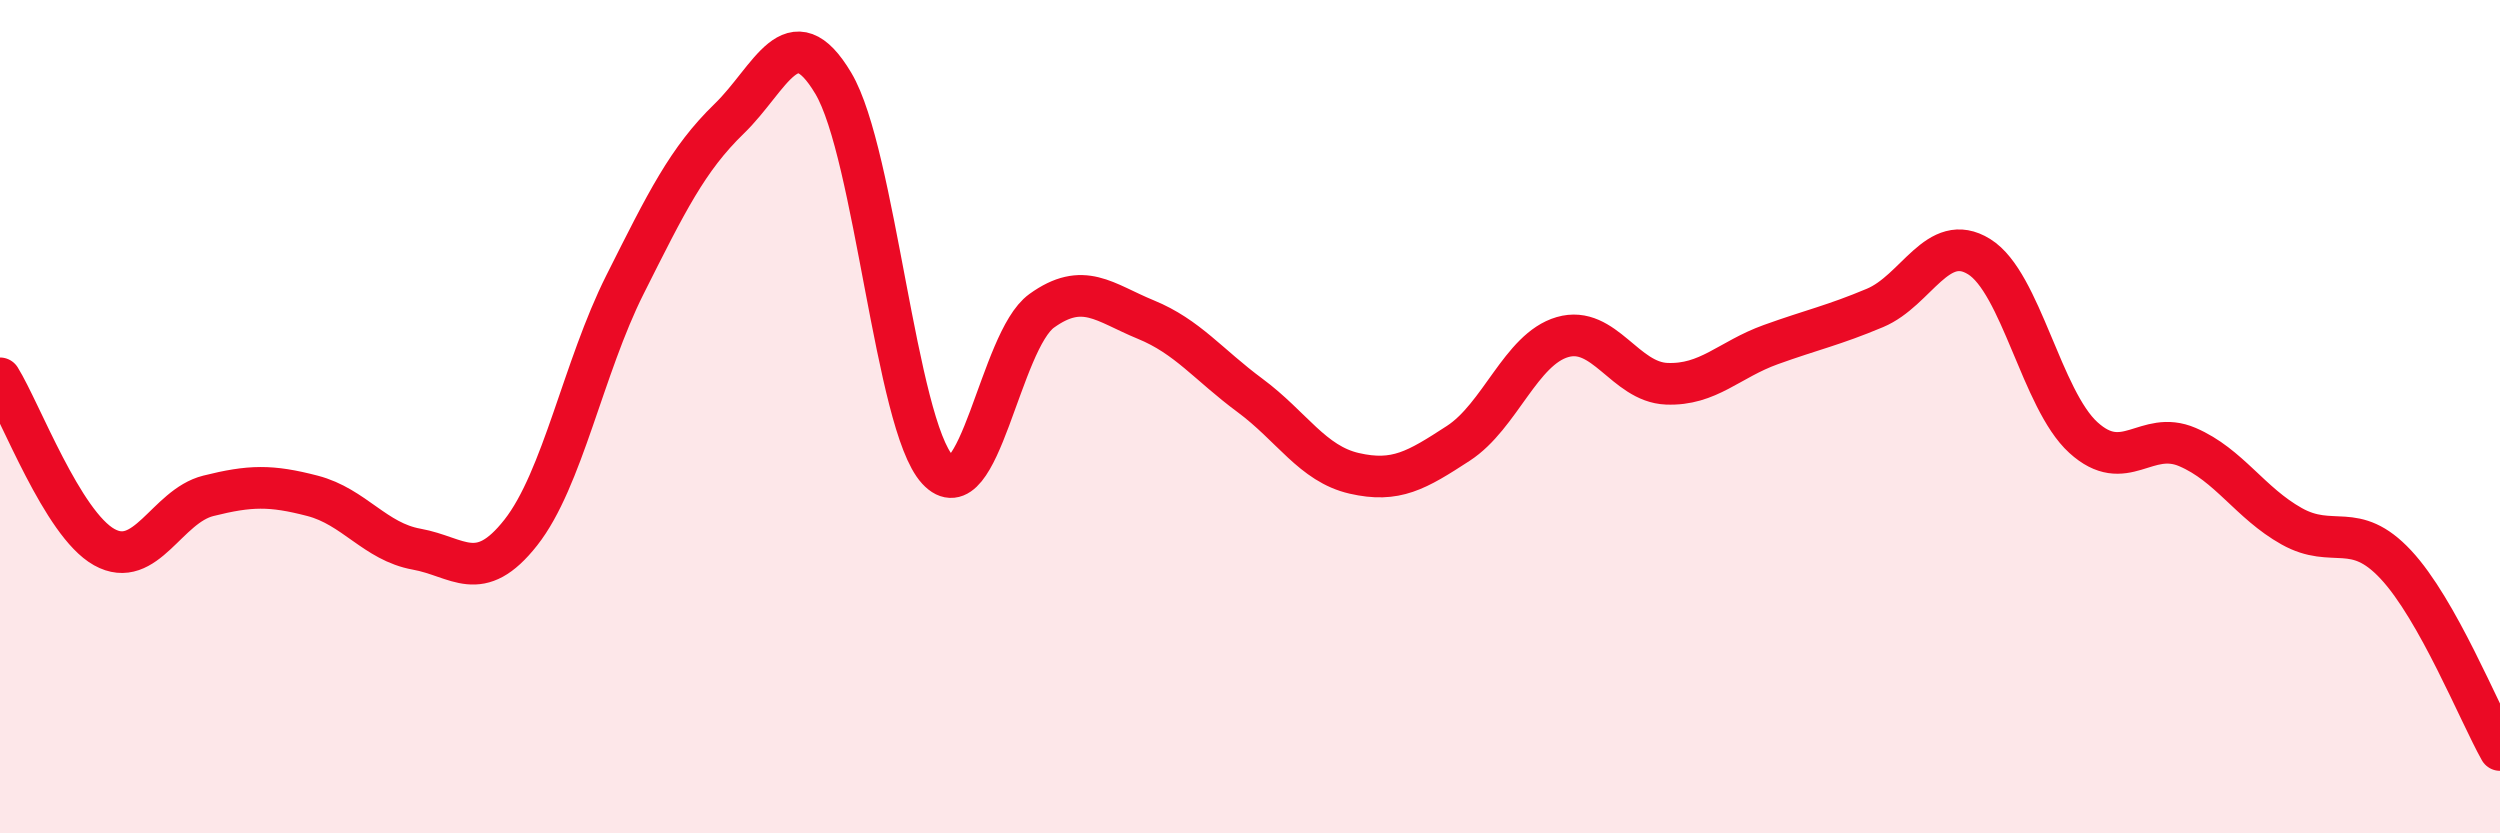 
    <svg width="60" height="20" viewBox="0 0 60 20" xmlns="http://www.w3.org/2000/svg">
      <path
        d="M 0,9.08 C 0.5,9.89 1.5,12.57 2.5,13.13 C 3.5,13.69 4,12.15 5,11.9 C 6,11.65 6.5,11.64 7.5,11.9 C 8.5,12.16 9,13 10,13.18 C 11,13.36 11.5,14.05 12.5,12.78 C 13.5,11.51 14,8.82 15,6.83 C 16,4.84 16.5,3.82 17.5,2.85 C 18.5,1.88 19,0.32 20,2 C 21,3.68 21.5,10.18 22.5,11.27 C 23.5,12.36 24,8.18 25,7.46 C 26,6.74 26.5,7.26 27.5,7.67 C 28.5,8.08 29,8.75 30,9.49 C 31,10.23 31.5,11.13 32.5,11.36 C 33.5,11.59 34,11.29 35,10.64 C 36,9.99 36.5,8.38 37.5,8.09 C 38.5,7.8 39,9.17 40,9.21 C 41,9.25 41.5,8.63 42.5,8.27 C 43.5,7.91 44,7.81 45,7.39 C 46,6.97 46.5,5.54 47.5,6.16 C 48.5,6.78 49,9.59 50,10.5 C 51,11.41 51.5,10.3 52.5,10.73 C 53.5,11.16 54,12.07 55,12.63 C 56,13.19 56.5,12.48 57.5,13.55 C 58.5,14.62 59.5,17.11 60,18L60 20L0 20Z"
        fill="#EB0A25"
        opacity="0.1"
        stroke-linecap="round"
        stroke-linejoin="round"
      />
      <path
        d="M 0,9.08 C 0.5,9.89 1.5,12.57 2.5,13.13 C 3.5,13.69 4,12.15 5,11.9 C 6,11.65 6.5,11.64 7.5,11.9 C 8.5,12.16 9,13 10,13.18 C 11,13.36 11.5,14.05 12.5,12.78 C 13.5,11.51 14,8.82 15,6.83 C 16,4.84 16.5,3.82 17.5,2.85 C 18.5,1.88 19,0.32 20,2 C 21,3.68 21.5,10.18 22.5,11.27 C 23.5,12.36 24,8.18 25,7.46 C 26,6.74 26.5,7.26 27.5,7.67 C 28.5,8.08 29,8.75 30,9.49 C 31,10.23 31.5,11.13 32.5,11.36 C 33.5,11.59 34,11.29 35,10.64 C 36,9.99 36.5,8.38 37.5,8.09 C 38.5,7.8 39,9.17 40,9.21 C 41,9.25 41.5,8.63 42.5,8.27 C 43.5,7.91 44,7.81 45,7.39 C 46,6.97 46.5,5.54 47.5,6.16 C 48.5,6.78 49,9.59 50,10.5 C 51,11.41 51.5,10.3 52.5,10.73 C 53.5,11.16 54,12.07 55,12.63 C 56,13.19 56.5,12.48 57.5,13.55 C 58.5,14.62 59.5,17.11 60,18"
        stroke="#EB0A25"
        stroke-width="1"
        fill="none"
        stroke-linecap="round"
        stroke-linejoin="round"
      />
    </svg>
  
